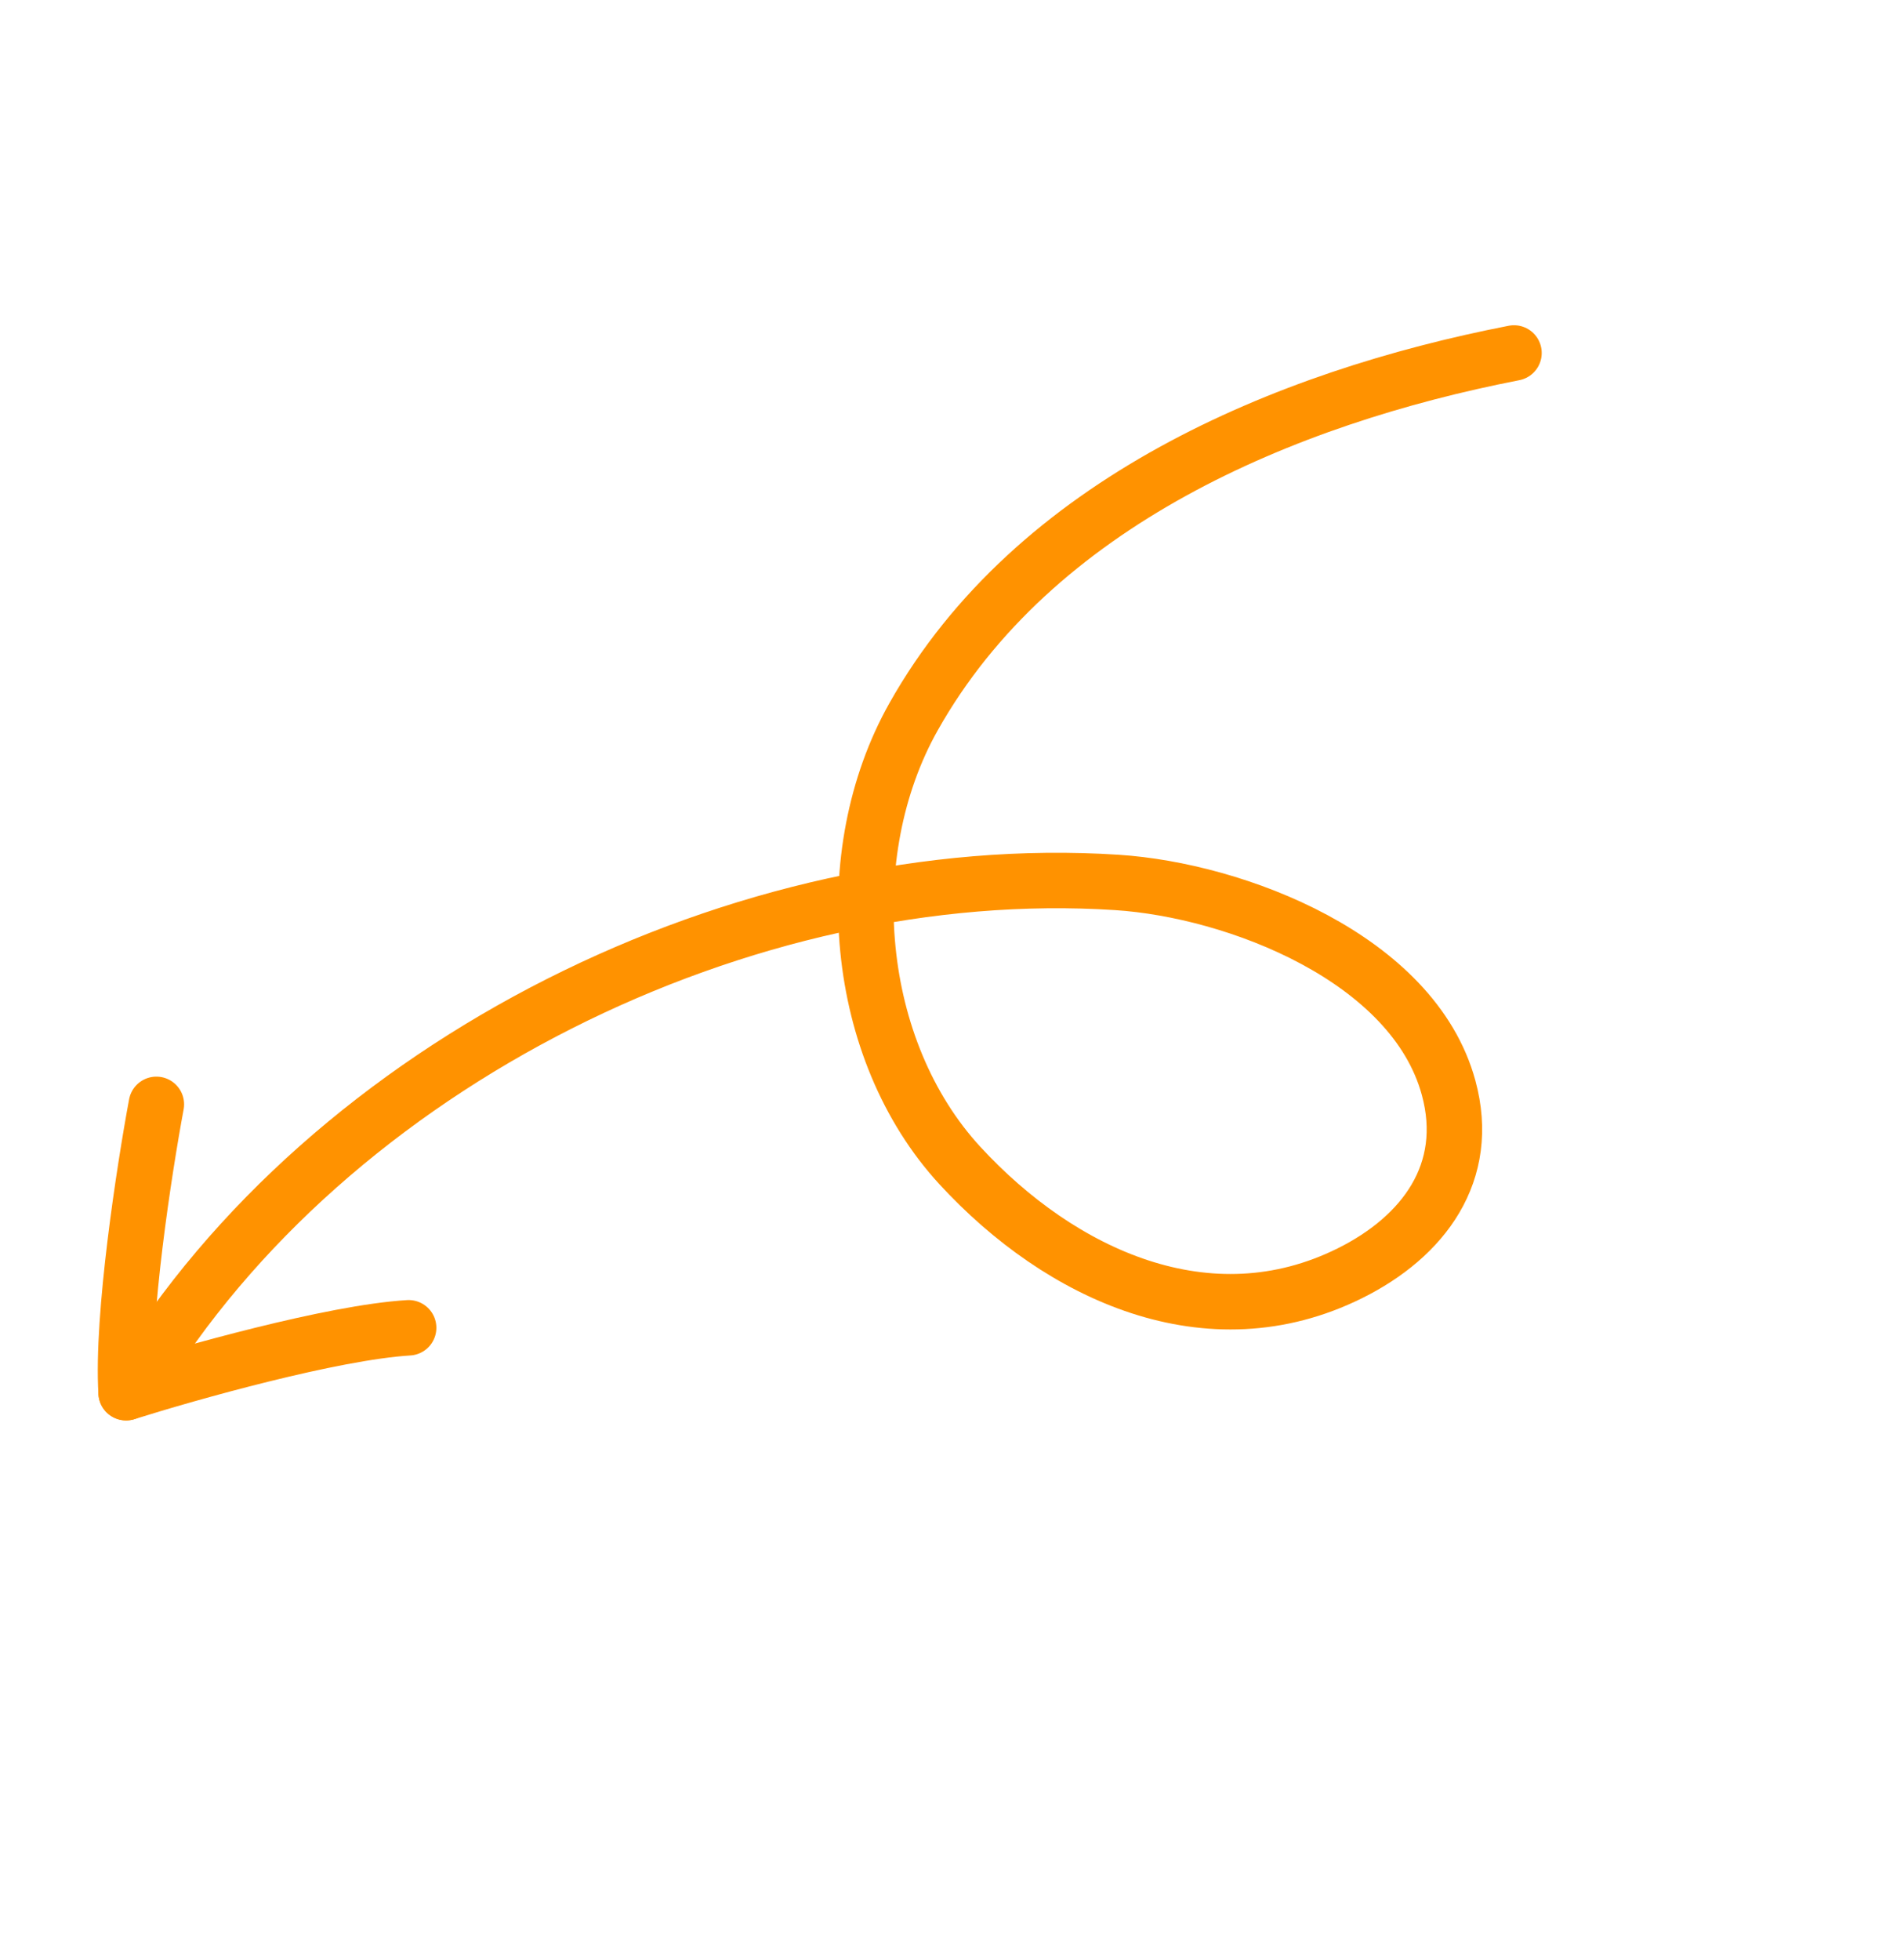 <svg width="103" height="106" viewBox="0 0 103 106" fill="none" xmlns="http://www.w3.org/2000/svg">
<path d="M81.902 19.091C69.471 21.514 55.929 27.195 49.416 38.774C45.254 46.174 46.163 56.785 51.934 63.047C57.384 68.961 65.387 72.657 73.025 68.865C77.005 66.888 79.612 63.415 78.365 58.833C76.461 51.832 66.869 48.146 60.416 47.727C40.276 46.42 17.822 57.499 7.313 74.838" stroke="#FF9200" stroke-width="3" stroke-linecap="round"/>
<path d="M8.459 59.73C7.81 63.213 6.573 71.208 6.823 75.325" stroke="#FF9200" stroke-width="3" stroke-linecap="round"/>
<path d="M6.823 75.325C10.202 74.259 17.989 72.064 22.106 71.814" stroke="#FF9200" stroke-width="3" stroke-linecap="round"/>
</svg>

